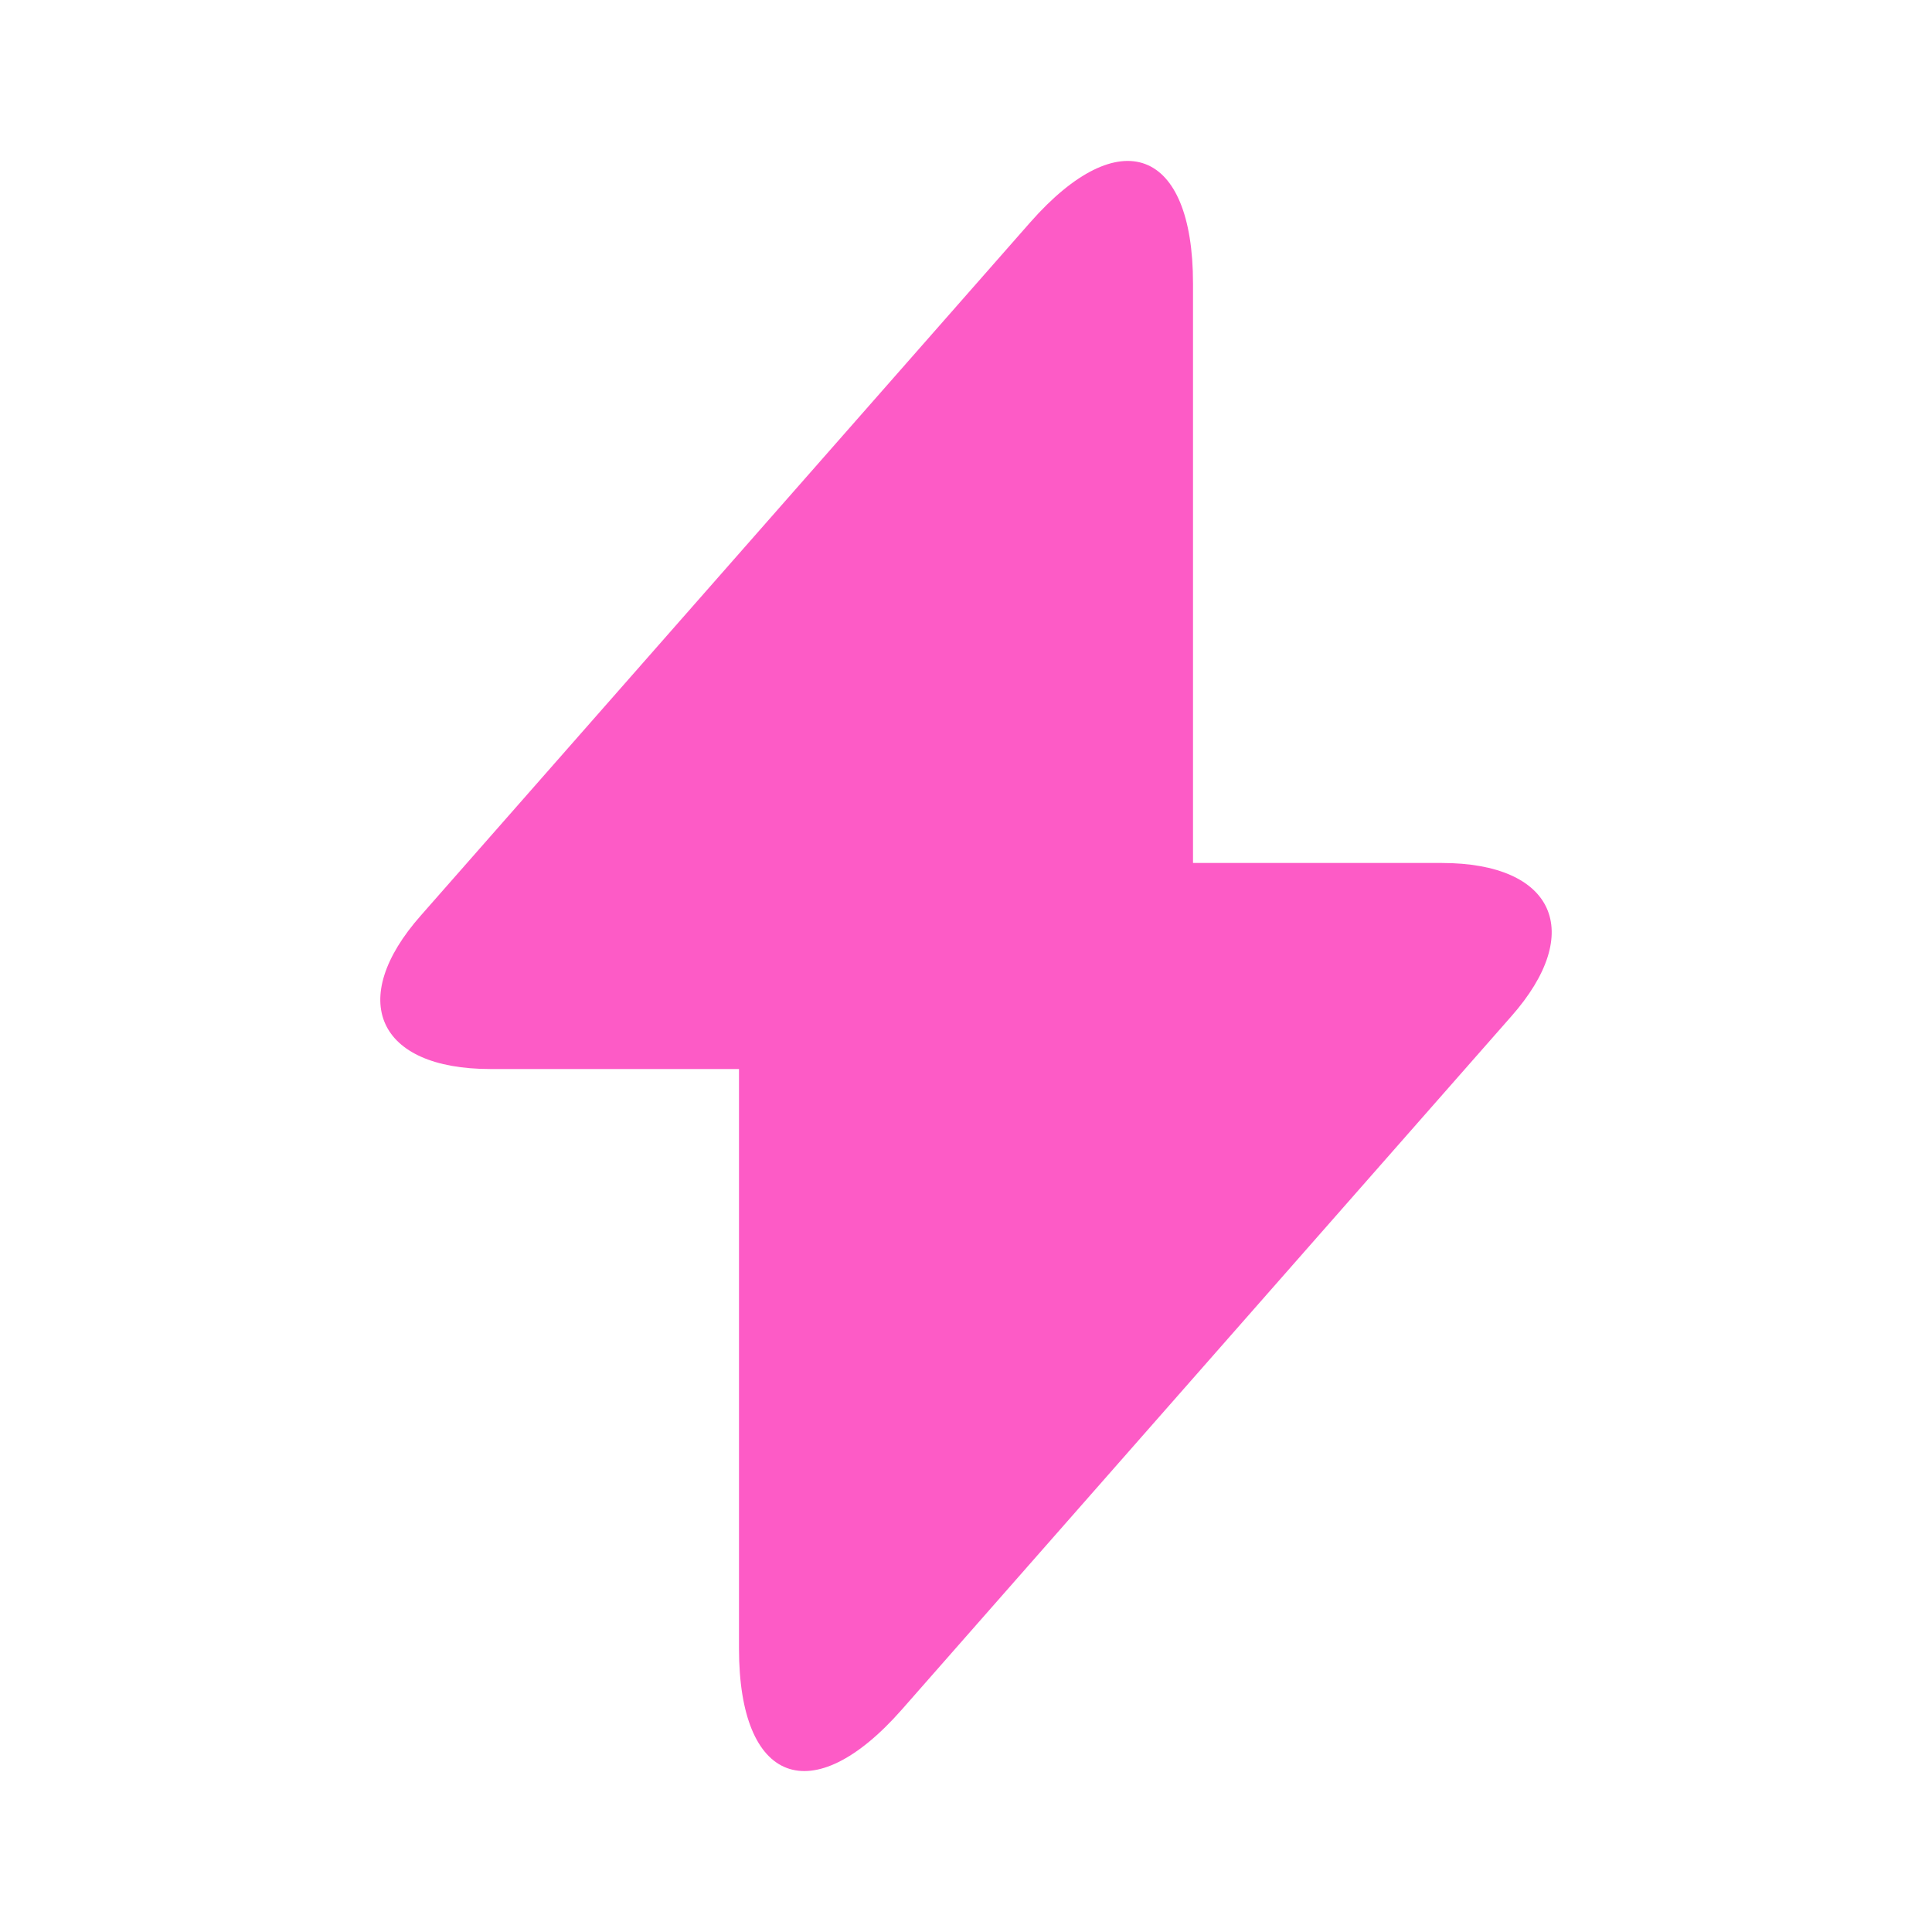 <?xml version="1.0" encoding="UTF-8"?> <svg xmlns="http://www.w3.org/2000/svg" width="34" height="34" viewBox="0 0 34 34" fill="none"><path d="M25.372 15.187H20.995V4.987C20.995 2.607 19.706 2.125 18.133 3.91L17 5.199L7.409 16.108C6.092 17.595 6.644 18.813 8.627 18.813H13.005V29.013C13.005 31.393 14.294 31.875 15.867 30.09L17 28.801L26.591 17.892C27.908 16.405 27.356 15.187 25.372 15.187Z" fill="#FD5BC6"></path></svg> 